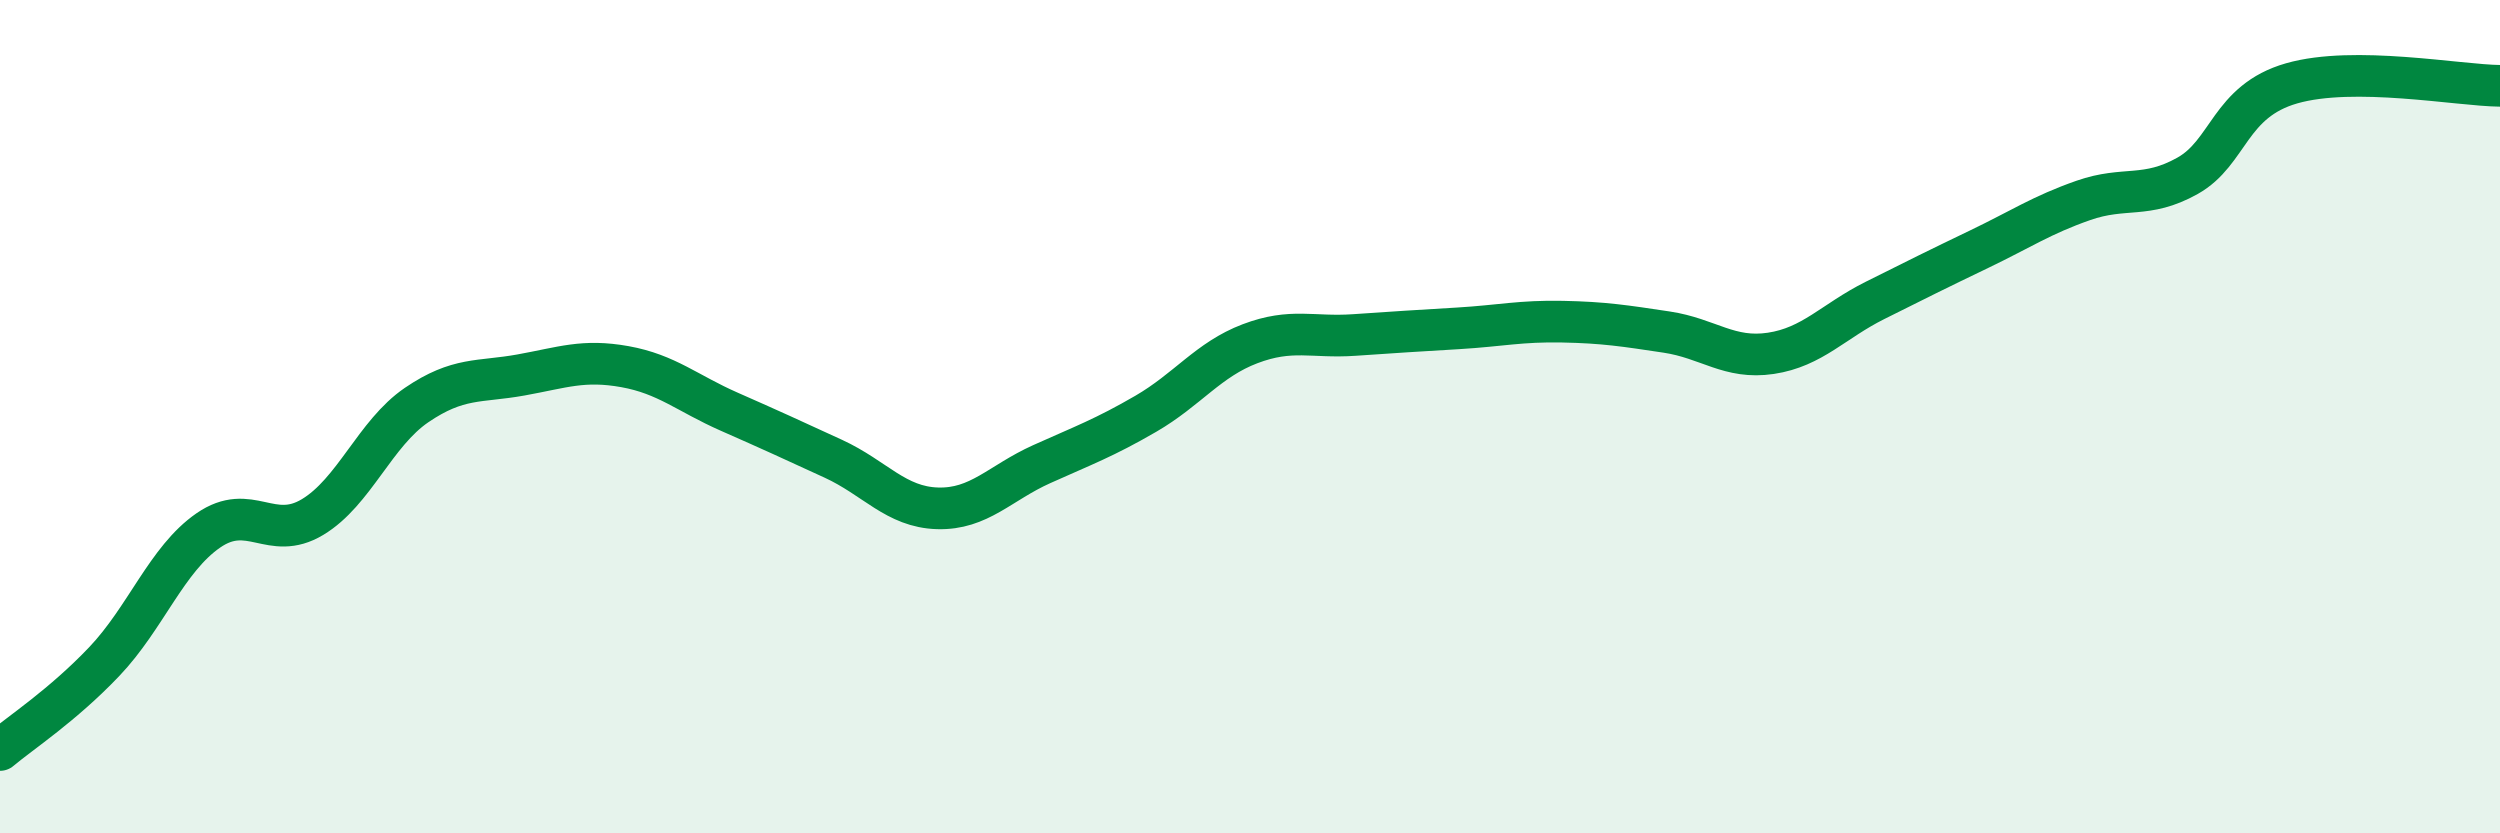 
    <svg width="60" height="20" viewBox="0 0 60 20" xmlns="http://www.w3.org/2000/svg">
      <path
        d="M 0,18 C 0.5,17.58 1.5,16.93 2.5,15.88 C 3.5,14.83 4,13.42 5,12.73 C 6,12.04 6.5,13.01 7.5,12.41 C 8.5,11.81 9,10.4 10,9.72 C 11,9.04 11.5,9.18 12.5,9 C 13.5,8.82 14,8.62 15,8.8 C 16,8.98 16.5,9.44 17.5,9.88 C 18.5,10.32 19,10.55 20,11.01 C 21,11.47 21.5,12.17 22.5,12.2 C 23.5,12.23 24,11.59 25,11.14 C 26,10.69 26.5,10.51 27.5,9.93 C 28.5,9.35 29,8.63 30,8.25 C 31,7.87 31.5,8.11 32.5,8.04 C 33.5,7.97 34,7.94 35,7.88 C 36,7.82 36.5,7.7 37.5,7.72 C 38.5,7.74 39,7.82 40,7.97 C 41,8.12 41.5,8.63 42.5,8.48 C 43.5,8.33 44,7.71 45,7.21 C 46,6.71 46.5,6.46 47.5,5.98 C 48.5,5.5 49,5.16 50,4.81 C 51,4.46 51.5,4.78 52.5,4.22 C 53.5,3.66 53.5,2.43 55,2 C 56.5,1.57 59,2.05 60,2.06L60 20L0 20Z"
        fill="#008740"
        opacity="0.1"
        stroke-linecap="round"
        stroke-linejoin="round"
      />
      <path
        d="M 0,18 C 0.5,17.58 1.5,16.93 2.5,15.88 C 3.5,14.83 4,13.42 5,12.73 C 6,12.04 6.5,13.01 7.5,12.41 C 8.5,11.81 9,10.4 10,9.72 C 11,9.04 11.5,9.18 12.5,9 C 13.5,8.82 14,8.62 15,8.8 C 16,8.98 16.5,9.44 17.5,9.88 C 18.5,10.32 19,10.55 20,11.01 C 21,11.47 21.5,12.17 22.5,12.2 C 23.5,12.23 24,11.59 25,11.14 C 26,10.69 26.5,10.51 27.5,9.93 C 28.5,9.35 29,8.63 30,8.25 C 31,7.87 31.5,8.11 32.5,8.04 C 33.5,7.97 34,7.94 35,7.88 C 36,7.82 36.5,7.7 37.5,7.72 C 38.5,7.74 39,7.82 40,7.97 C 41,8.12 41.5,8.63 42.5,8.48 C 43.5,8.33 44,7.71 45,7.21 C 46,6.71 46.5,6.46 47.5,5.98 C 48.5,5.5 49,5.16 50,4.81 C 51,4.46 51.5,4.78 52.5,4.22 C 53.5,3.66 53.5,2.43 55,2 C 56.5,1.57 59,2.05 60,2.06"
        stroke="#008740"
        stroke-width="1"
        fill="none"
        stroke-linecap="round"
        stroke-linejoin="round"
      />
    </svg>
  